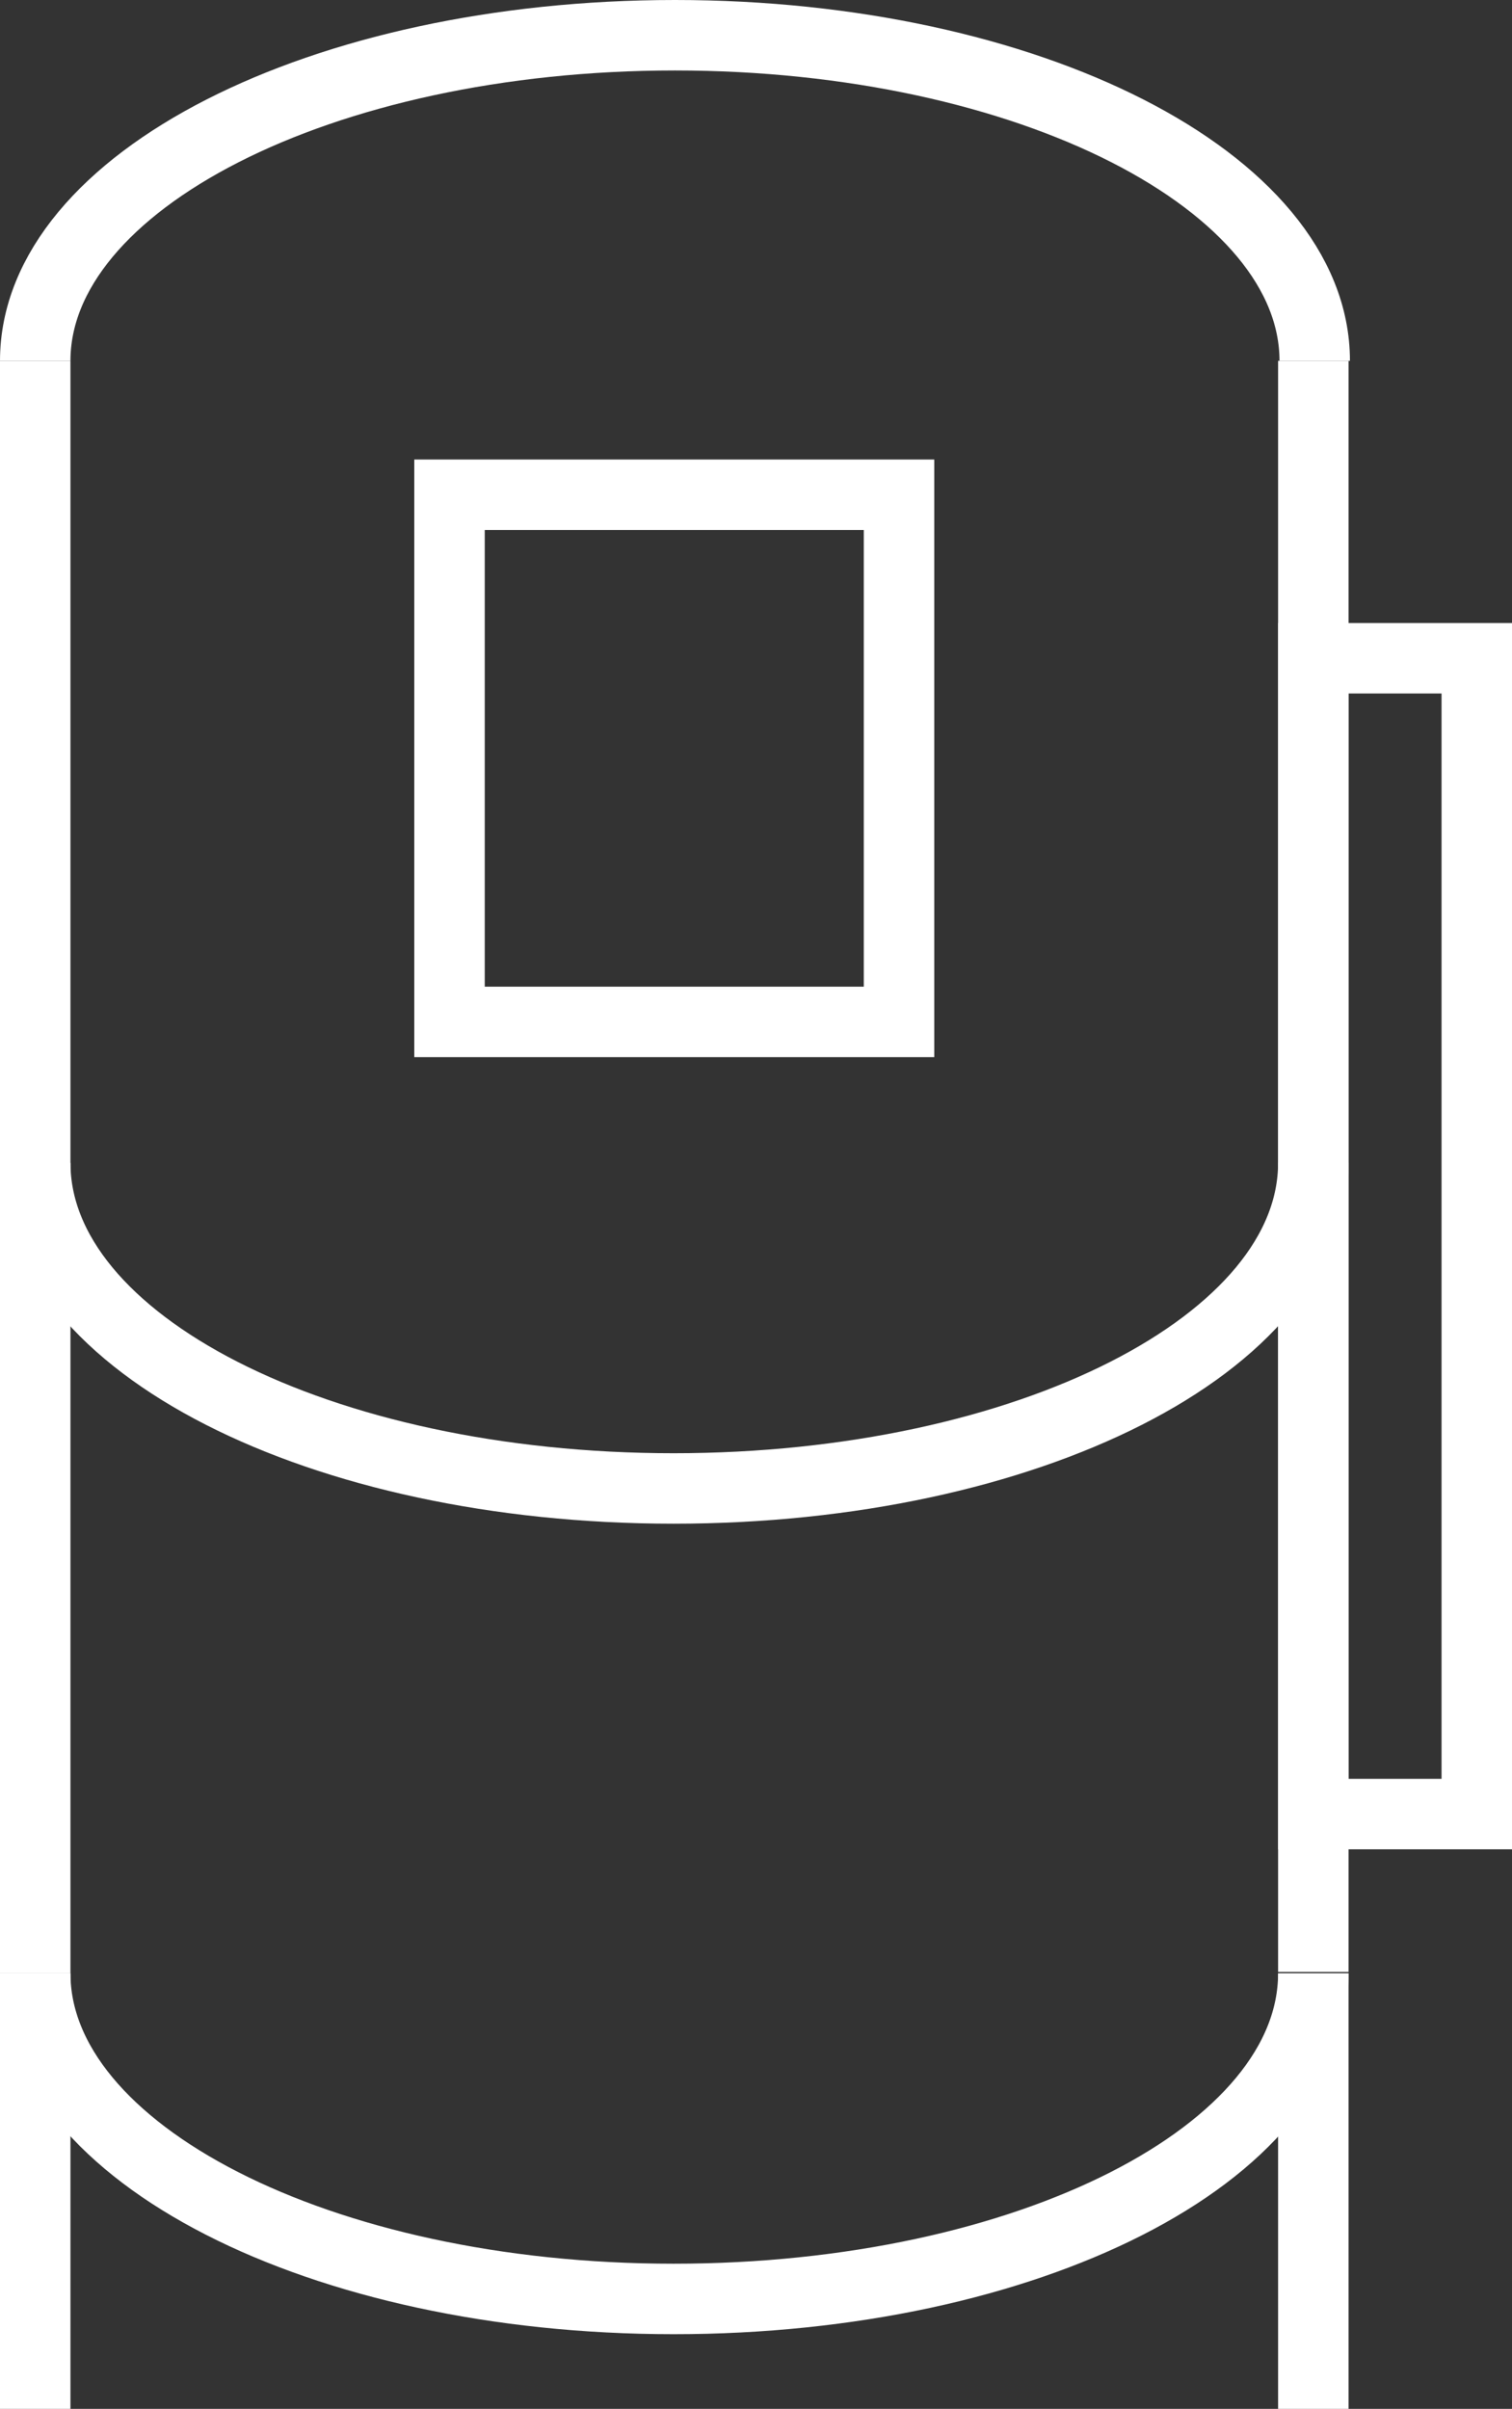 <?xml version="1.0" encoding="UTF-8"?>
<svg id="Livello_2" xmlns="http://www.w3.org/2000/svg" version="1.1" viewBox="0 0 107.3 170.9">
  <rect x="0" y="0" width="107.3" height="170.9" fill="#333333" stroke="none"/>
  <!-- Generator: Adobe Illustrator 29.8.1, SVG Export Plug-In . SVG Version: 2.1.1 Build 2)  -->
  <defs>
    <style>
      .st0 {
        fill: none;
        stroke: #fff;
        stroke-miterlimit: 10;
        stroke-width: 5px;
      }
    </style>
  </defs>
  <g id="Livello_1-2">
    <g>
      <path class="st0" d="M93.2,25.6v114.3"/>
      <path class="st0" d="M2.5,140V25.6"/>
      <path class="st0" d="M2.5,25.6C2.5,12.9,22.8,2.5,47.9,2.5s45.4,10.4,45.4,23.1"/>
      <path class="st0" d="M93.2,140c0,12.8-20.3,23.1-45.4,23.1S2.5,152.7,2.5,140"/>
      <path class="st0" d="M93.2,82.5c0,12.8-20.3,23.1-45.4,23.1S2.5,95.3,2.5,82.5"/>
      <rect class="st0" x="93.2" y="46.7" width="11.6" height="82"/>
      <rect class="st0" x="31.9" y="35.1" width="31.9" height="37.4"/>
      <line class="st0" x1="2.5" y1="140" x2="2.5" y2="170.9"/>
      <line class="st0" x1="93.2" y1="140" x2="93.2" y2="170.9"/>
    </g>
  </g>
</svg>